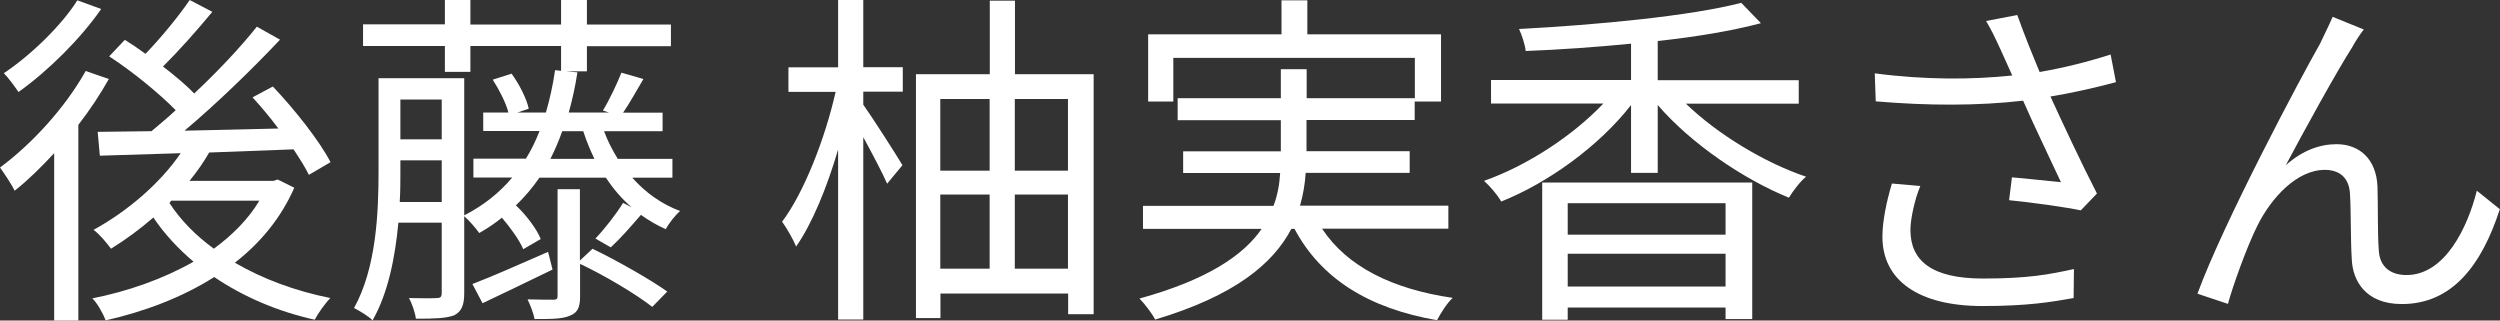 <?xml version="1.0" encoding="UTF-8"?><svg id="_レイヤー_2" xmlns="http://www.w3.org/2000/svg" viewBox="0 0 149.98 19.23"><rect x="0" y="0" width="149.98" height="19.23" fill="#333333" stroke="none"/><defs><style>.cls-1{fill:#fff;}</style></defs><g id="_レイヤー_1-2"><g><path class="cls-1" d="m6.53,4.74c-.52.92-1.13,1.85-1.83,2.75v11.74h-1.45v-10.04c-.78.84-1.57,1.62-2.37,2.25-.15-.32-.63-1.05-.88-1.39,1.91-1.41,3.91-3.59,5.14-5.79l1.39.48Zm-.46-4.2c-1.24,1.79-3.19,3.72-4.96,4.98-.21-.31-.61-.86-.88-1.13C1.87,3.3,3.72,1.49,4.64.02l1.43.52Zm11.59,10.71c-.8,1.83-2.04,3.32-3.57,4.51,1.66.97,3.63,1.7,5.73,2.12-.31.31-.73.9-.94,1.3-2.25-.5-4.28-1.38-6.03-2.56-1.95,1.24-4.22,2.08-6.51,2.6-.15-.4-.5-1.03-.8-1.32,2.12-.42,4.24-1.16,6.07-2.2-.92-.78-1.74-1.66-2.41-2.65-.82.71-1.68,1.34-2.54,1.87-.21-.29-.71-.9-1.05-1.13,1.99-1.09,3.97-2.75,5.23-4.6-1.81.06-3.49.11-4.85.15l-.13-1.43,3.23-.04c.46-.4.97-.8,1.45-1.26-.99-1.01-2.58-2.31-3.99-3.23l.94-.99c.4.25.82.53,1.24.84.92-.96,1.99-2.25,2.65-3.23l1.36.71c-.92,1.11-2.02,2.35-2.96,3.28.71.55,1.39,1.11,1.87,1.62,1.43-1.34,2.79-2.79,3.76-4.01l1.39.78c-1.64,1.74-3.78,3.82-5.73,5.46,1.78-.04,3.72-.08,5.63-.13-.48-.65-1.03-1.3-1.55-1.87l1.22-.65c1.32,1.39,2.81,3.28,3.46,4.54l-1.3.76c-.21-.44-.55-.97-.92-1.53l-5.06.19c-.34.59-.73,1.15-1.18,1.7h5.04l.25-.08,1.01.5Zm-7.5.92c.67,1.03,1.57,1.95,2.67,2.75,1.11-.82,2.06-1.76,2.73-2.88h-5.29l-.1.13Z"/><path class="cls-1" d="m37.94,10.67c.78.88,1.74,1.57,2.86,1.99-.27.23-.67.73-.86,1.09-.52-.23-1.03-.53-1.49-.86-.61.71-1.26,1.45-1.81,1.95l-.92-.53c.55-.57,1.28-1.51,1.66-2.14l.52.27c-.59-.5-1.11-1.11-1.55-1.78h-3.99c-.42.61-.88,1.15-1.41,1.66.61.57,1.26,1.43,1.49,2.02l-1.05.61c-.23-.55-.76-1.28-1.28-1.89-.42.34-.88.65-1.36.92-.17-.25-.61-.76-.9-1.01v4.62c0,.69-.15,1.09-.59,1.32-.48.19-1.2.21-2.31.21-.04-.34-.23-.92-.42-1.24.78.02,1.47.02,1.68,0,.21,0,.29-.06.29-.32v-4.2h-2.6c-.19,2.04-.61,4.22-1.55,5.86-.21-.23-.8-.59-1.11-.74,1.34-2.42,1.47-5.73,1.47-8.21v-5.58h5.14v8.23c1.15-.59,2.1-1.34,2.88-2.27h-2.33v-1.13h3.15c.31-.5.59-1.07.82-1.66h-3.38v-1.11h1.51c-.15-.59-.55-1.36-.94-1.97l1.13-.36c.46.63.9,1.49,1.03,2.1l-.67.23h1.7c.23-.78.42-1.64.55-2.54l.36.04v-1.49h-5.44v1.55h-1.53v-1.55h-4.91v-1.3h4.91V0h1.53v1.47h5.44V0h1.55v1.47h5.04v1.3h-5.04v1.51h-1.24l.67.06c-.13.86-.31,1.66-.52,2.41h2.41l-.36-.12c.4-.65.86-1.64,1.11-2.27l1.32.38c-.42.71-.84,1.47-1.22,2.02h2.37v1.11h-3.51c.21.59.5,1.13.82,1.66h3.28v1.13h-2.39Zm-11.44,1.45v-2.5h-2.48v.69c0,.57,0,1.18-.04,1.81h2.52Zm-2.48-6.15v2.39h2.48v-2.39h-2.48Zm9.13,10.2c-1.47.71-2.94,1.43-4.2,2.02l-.61-1.15c1.15-.44,2.83-1.18,4.54-1.93l.27,1.07Zm2.41-1.24c1.47.71,3.44,1.83,4.47,2.56l-.9.92c-.94-.74-2.79-1.85-4.33-2.58v1.95c0,.63-.13.97-.59,1.15-.46.21-1.13.21-2.14.21-.06-.34-.25-.82-.42-1.18.71.02,1.34.02,1.55.02s.25-.06.25-.23v-6.4h1.34v4.28l.76-.71Zm.1-5.4c-.25-.52-.48-1.07-.67-1.66h-1.26c-.21.59-.44,1.13-.71,1.66h2.65Z"/><path class="cls-1" d="m51.79,4.03h2.37v1.47h-2.37v.78c.57.8,2.02,3.07,2.35,3.63l-.92,1.11c-.27-.63-.88-1.78-1.43-2.79v10.94h-1.51v-10.2c-.67,2.29-1.57,4.47-2.52,5.82-.17-.42-.55-1.09-.84-1.49,1.3-1.72,2.58-4.98,3.21-7.79h-2.83v-1.47h2.98V0h1.51v4.03Zm13.82.42v14.4h-1.53v-1.24h-7.66v1.47h-1.47V4.45h4.43V.04h1.51v4.41h4.72Zm-9.2,1.49v4.3h2.96v-4.3h-2.96Zm0,10.18h2.96v-4.45h-2.96v4.45Zm4.47-10.18v4.3h3.19v-4.3h-3.19Zm3.19,10.18v-4.45h-3.19v4.45h3.19Z"/><path class="cls-1" d="m79.32,13.73c1.49,2.25,4.18,3.61,7.83,4.14-.34.31-.74.95-.94,1.34-4.09-.71-6.95-2.48-8.55-5.48h-.19c-1.09,2.08-3.38,4.01-8.17,5.44-.17-.34-.61-.92-.94-1.26,4.09-1.13,6.24-2.6,7.33-4.18h-7.12v-1.38h7.83c.25-.65.36-1.32.4-1.97h-5.82v-1.3h5.86v-1.87h-6.19v-1.32h6.19v-1.74h1.55v1.74h6.49v-2.42h-14.49v2.62h-1.51V2.06h8V.02h1.55v2.04h8.02v4.03h-1.58v1.11h-6.49v1.87h6.19v1.3h-6.24c-.04.65-.15,1.32-.34,1.97h8.9v1.38h-7.6Z"/><path class="cls-1" d="m101.13,6.21c1.89,1.83,4.72,3.55,7.22,4.39-.36.29-.8.88-1.03,1.26-2.73-1.11-5.88-3.25-7.87-5.56v4.07h-1.6v-4.07c-1.93,2.48-5,4.68-7.79,5.79-.21-.38-.67-.92-1.03-1.24,2.56-.9,5.31-2.69,7.16-4.64h-6.74v-1.41h8.4v-2.18c-2.12.21-4.3.36-6.32.44-.04-.38-.23-.96-.4-1.32,4.72-.25,10.29-.78,13.33-1.57l1.18,1.22c-1.72.46-3.88.82-6.19,1.07v2.35h8.46v1.41h-6.78Zm-8.61,4.74h12.6v8.19h-1.6v-.69h-9.47v.73h-1.53v-8.23Zm1.53,1.24v1.89h9.47v-1.89h-9.47Zm9.47,5v-1.97h-9.47v1.97h9.47Z"/><path class="cls-1" d="m126.94,4.93c-1.28.34-2.65.65-3.93.86.76,1.66,1.89,4.07,2.79,5.82l-.97,1.01c-.9-.19-2.96-.48-4.3-.61l.17-1.37c.8.06,2.25.23,2.94.29-.59-1.28-1.64-3.44-2.27-4.89-2.69.31-5.67.31-8.84.04l-.06-1.68c3.02.4,5.86.38,8.25.13l-.69-1.53c-.36-.78-.55-1.18-.88-1.74l1.87-.36c.5,1.39.88,2.31,1.34,3.42,1.43-.25,2.83-.59,4.26-1.05l.32,1.66Zm-11.74,6.24c-.34.8-.59,1.99-.59,2.62,0,1.83,1.24,2.92,4.35,2.92,2.75,0,3.99-.25,5.46-.57l-.02,1.74c-1.3.23-2.71.48-5.46.48-3.86,0-6.01-1.55-6.01-4.16,0-.9.23-2.06.57-3.19l1.7.15Z"/><path class="cls-1" d="m141.14,2.79c-.92,1.43-2.94,5.1-4.01,7.12,1.01-.9,2.06-1.26,3.04-1.26,1.39,0,2.39.9,2.46,2.54.04,1.24,0,2.83.08,3.84.06,1.03.76,1.47,1.66,1.47,2.31,0,3.67-2.86,4.22-5.06l1.38,1.11c-1.09,3.36-2.86,5.69-5.88,5.69-2.2,0-2.94-1.43-3-2.65-.08-1.22-.04-2.83-.11-3.95-.04-.92-.57-1.45-1.51-1.45-1.68,0-3.21,1.68-4.03,3.32-.63,1.24-1.51,3.7-1.78,4.72l-1.83-.61c1.53-4.2,6.21-13,7.35-14.99.23-.5.5-1.01.76-1.62l1.87.76c-.19.23-.44.61-.67,1.01Z"/></g></g></svg>